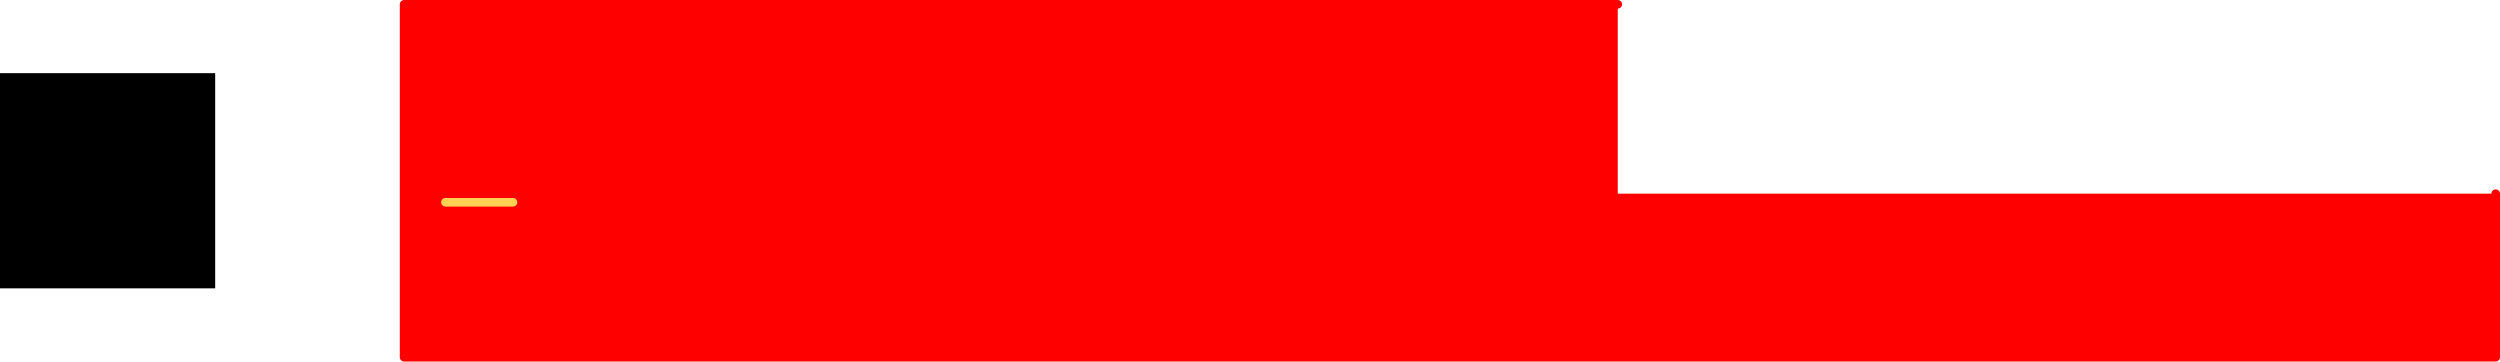 <?xml version="1.0" encoding="UTF-8" standalone="no"?>
<svg xmlns:xlink="http://www.w3.org/1999/xlink" height="42.0px" width="290.45px" xmlns="http://www.w3.org/2000/svg">
  <g transform="matrix(1.0, 0.0, 0.0, 1.0, 133.95, 17.5)">
    <path d="M-108.95 -9.0 L-108.95 16.0 -133.95 16.0 -133.95 -9.0 -108.95 -9.0" fill="#000000" fill-rule="evenodd" stroke="none"/>
    <path d="M-74.35 6.0 L-82.2 6.0 -74.35 6.0 M156.0 5.0 L156.0 24.0 -87.0 24.0 -87.0 -17.0 54.0 -17.0 54.0 5.0 156.0 5.0" fill="#ff0000" fill-rule="evenodd" stroke="none"/>
    <path d="M-82.2 6.0 L-74.35 6.0" fill="none" stroke="#ffd253" stroke-linecap="round" stroke-linejoin="round" stroke-width="1.0"/>
    <path d="M156.0 5.0 L156.0 24.0 -87.0 24.0 -87.0 -17.0 54.0 -17.0" fill="none" stroke="#ff0000" stroke-linecap="round" stroke-linejoin="round" stroke-width="1.0"/>
  </g>
</svg>
